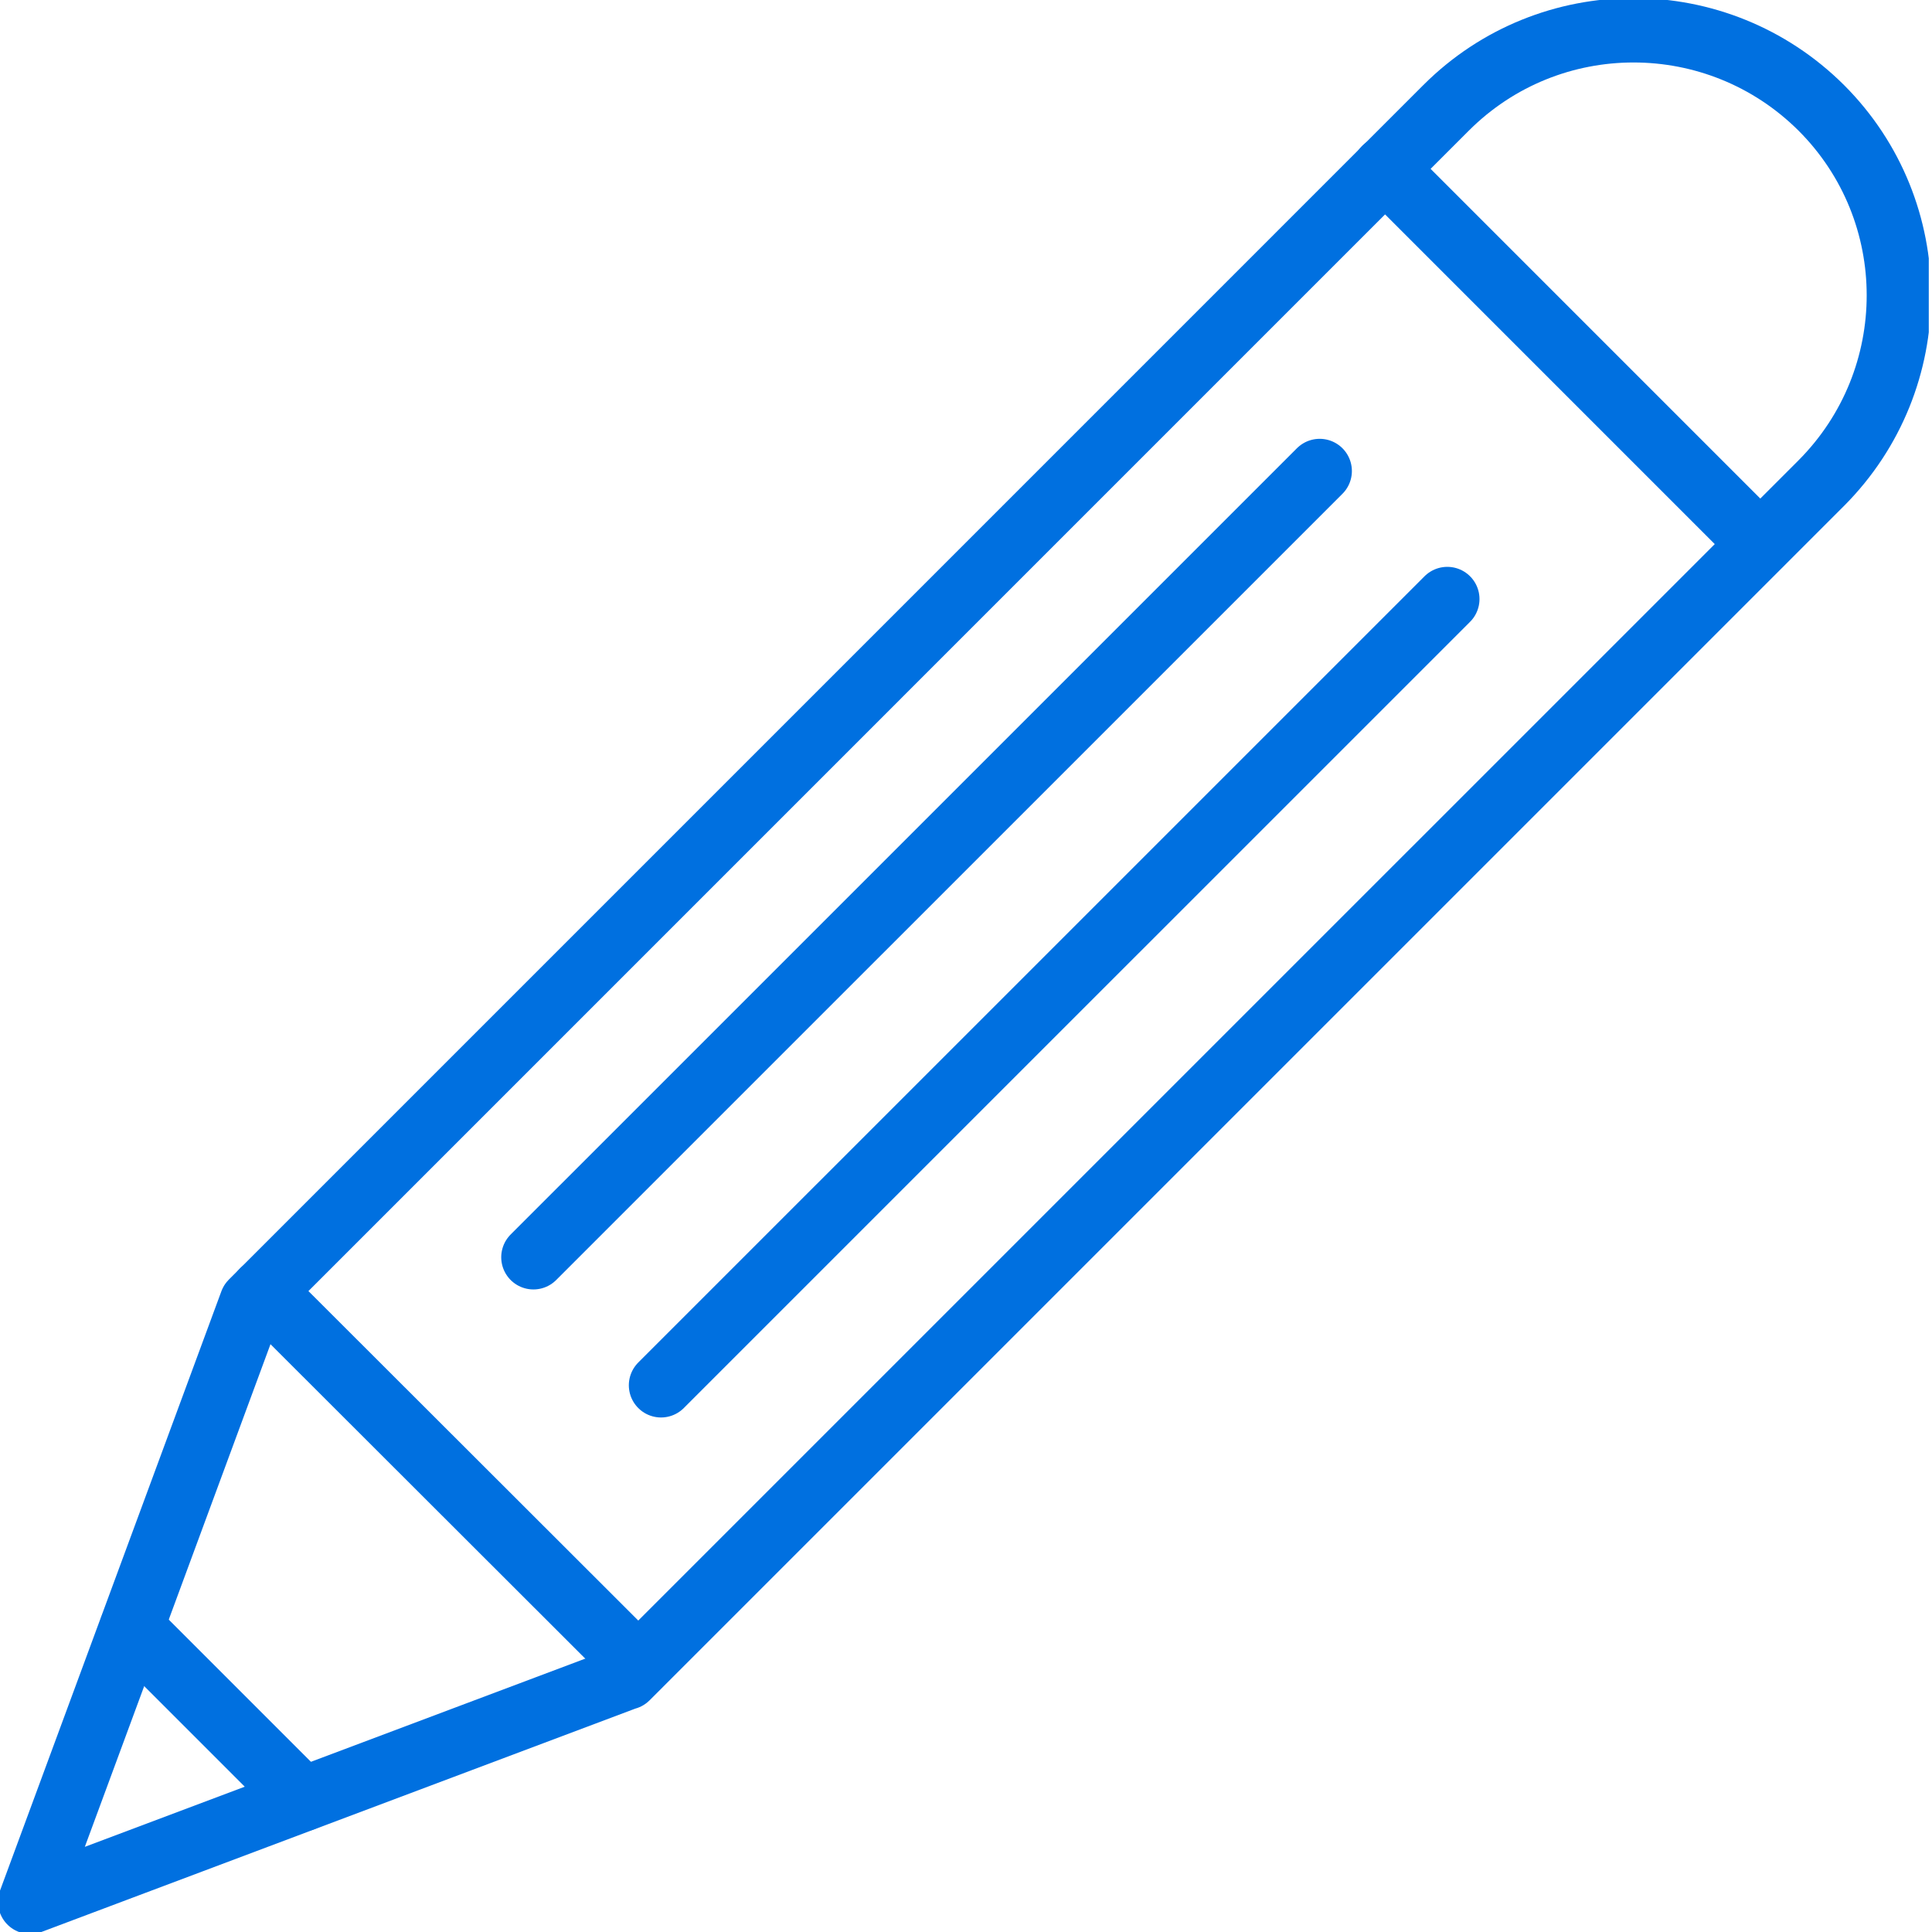 <svg width="60" height="60" viewBox="0 0 60 60" fill="none" xmlns="http://www.w3.org/2000/svg">
<g clip-path="url(#clip0_10232_4092)">
<path d="M19.454 52.098L0.938 59.062L7.814 40.446L44.909 3.35C48.122 0.137 53.336 0.137 56.562 3.35C59.775 6.563 59.775 11.777 56.562 15.003L19.466 52.098H19.454Z" stroke="#0070E0" stroke-width="2" stroke-linecap="round" stroke-linejoin="round"/>
<path d="M43.009 5.238L54.661 16.891" stroke="#0070E0" stroke-width="2" stroke-linecap="round" stroke-linejoin="round"/>
<path d="M8.164 40.096L19.817 51.736" stroke="#0070E0" stroke-width="2" stroke-linecap="round" stroke-linejoin="round"/>
<path d="M4.088 50.56L9.402 55.874" stroke="#0070E0" stroke-width="2" stroke-linecap="round" stroke-linejoin="round"/>
<path d="M16.566 39.045L40.984 14.628" stroke="#0070E0" stroke-width="2" stroke-linecap="round" stroke-linejoin="round"/>
<path d="M20.529 43.021L44.947 18.604" stroke="#0070E0" stroke-width="2" stroke-linecap="round" stroke-linejoin="round"/>
</g>
<defs>
<clipPath id="clip0_10232_4092">
<rect width="59.9" height="60" fill="white"/>
</clipPath>
</defs>
</svg>

